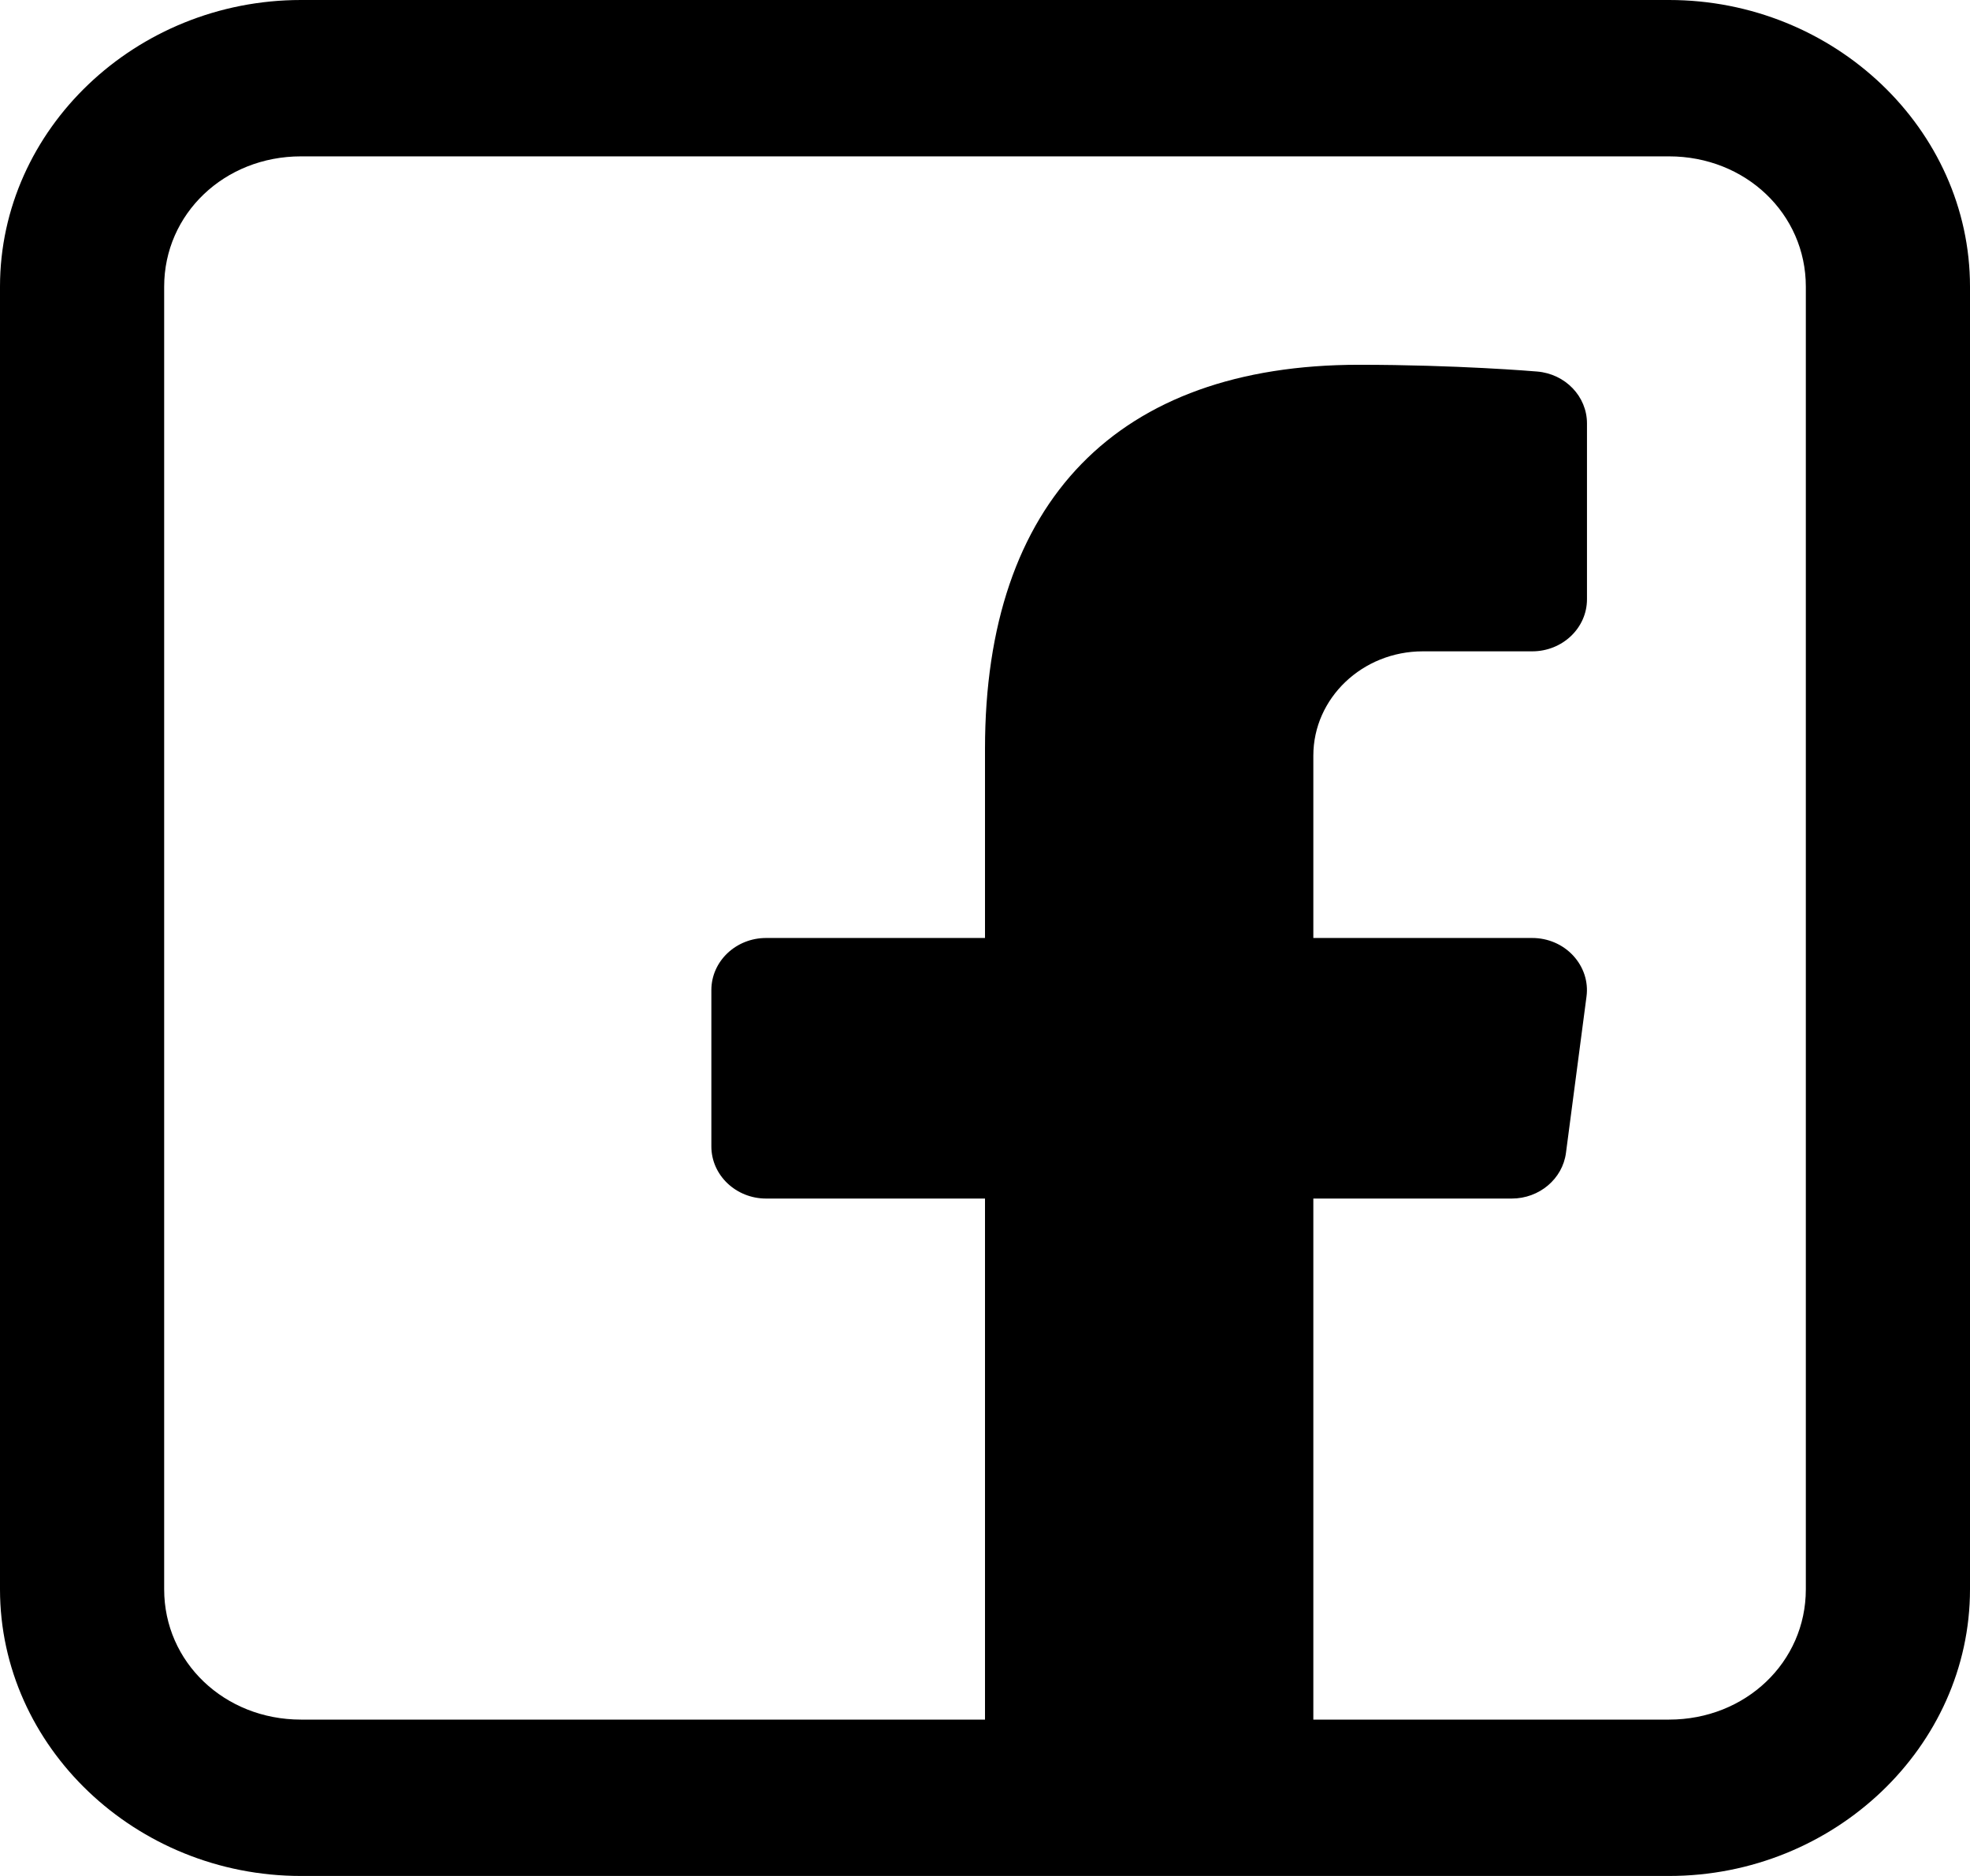 <svg width="21" height="20" viewBox="0 0 21 20" fill="none" xmlns="http://www.w3.org/2000/svg">
<path d="M3.208 0C1.447 0 0 1.378 0 3.056V16.944C0 18.622 1.447 20 3.208 20H17.792C19.553 20 21 18.622 21 16.944V3.056C21 1.378 19.553 0 17.792 0H3.208ZM3.208 1.667H17.792C18.607 1.667 19.25 2.279 19.25 3.056V16.944C19.25 17.721 18.607 18.333 17.792 18.333H14V12.778H16.115C16.409 12.778 16.657 12.568 16.693 12.291L16.912 10.624C16.933 10.466 16.881 10.308 16.77 10.188C16.659 10.068 16.501 10 16.333 10H14V8.056C14 7.443 14.523 6.944 15.167 6.944H16.333C16.655 6.944 16.917 6.696 16.917 6.389V4.514C16.917 4.226 16.686 3.986 16.386 3.961C16.351 3.958 15.528 3.889 14.486 3.889C11.916 3.889 10.5 5.342 10.5 7.982V10H8.167C7.845 10 7.583 10.248 7.583 10.556V12.222C7.583 12.529 7.845 12.778 8.167 12.778H10.5V18.333H3.208C2.393 18.333 1.75 17.721 1.75 16.944V3.056C1.75 2.279 2.393 1.667 3.208 1.667Z" fill="black"/>
</svg>
